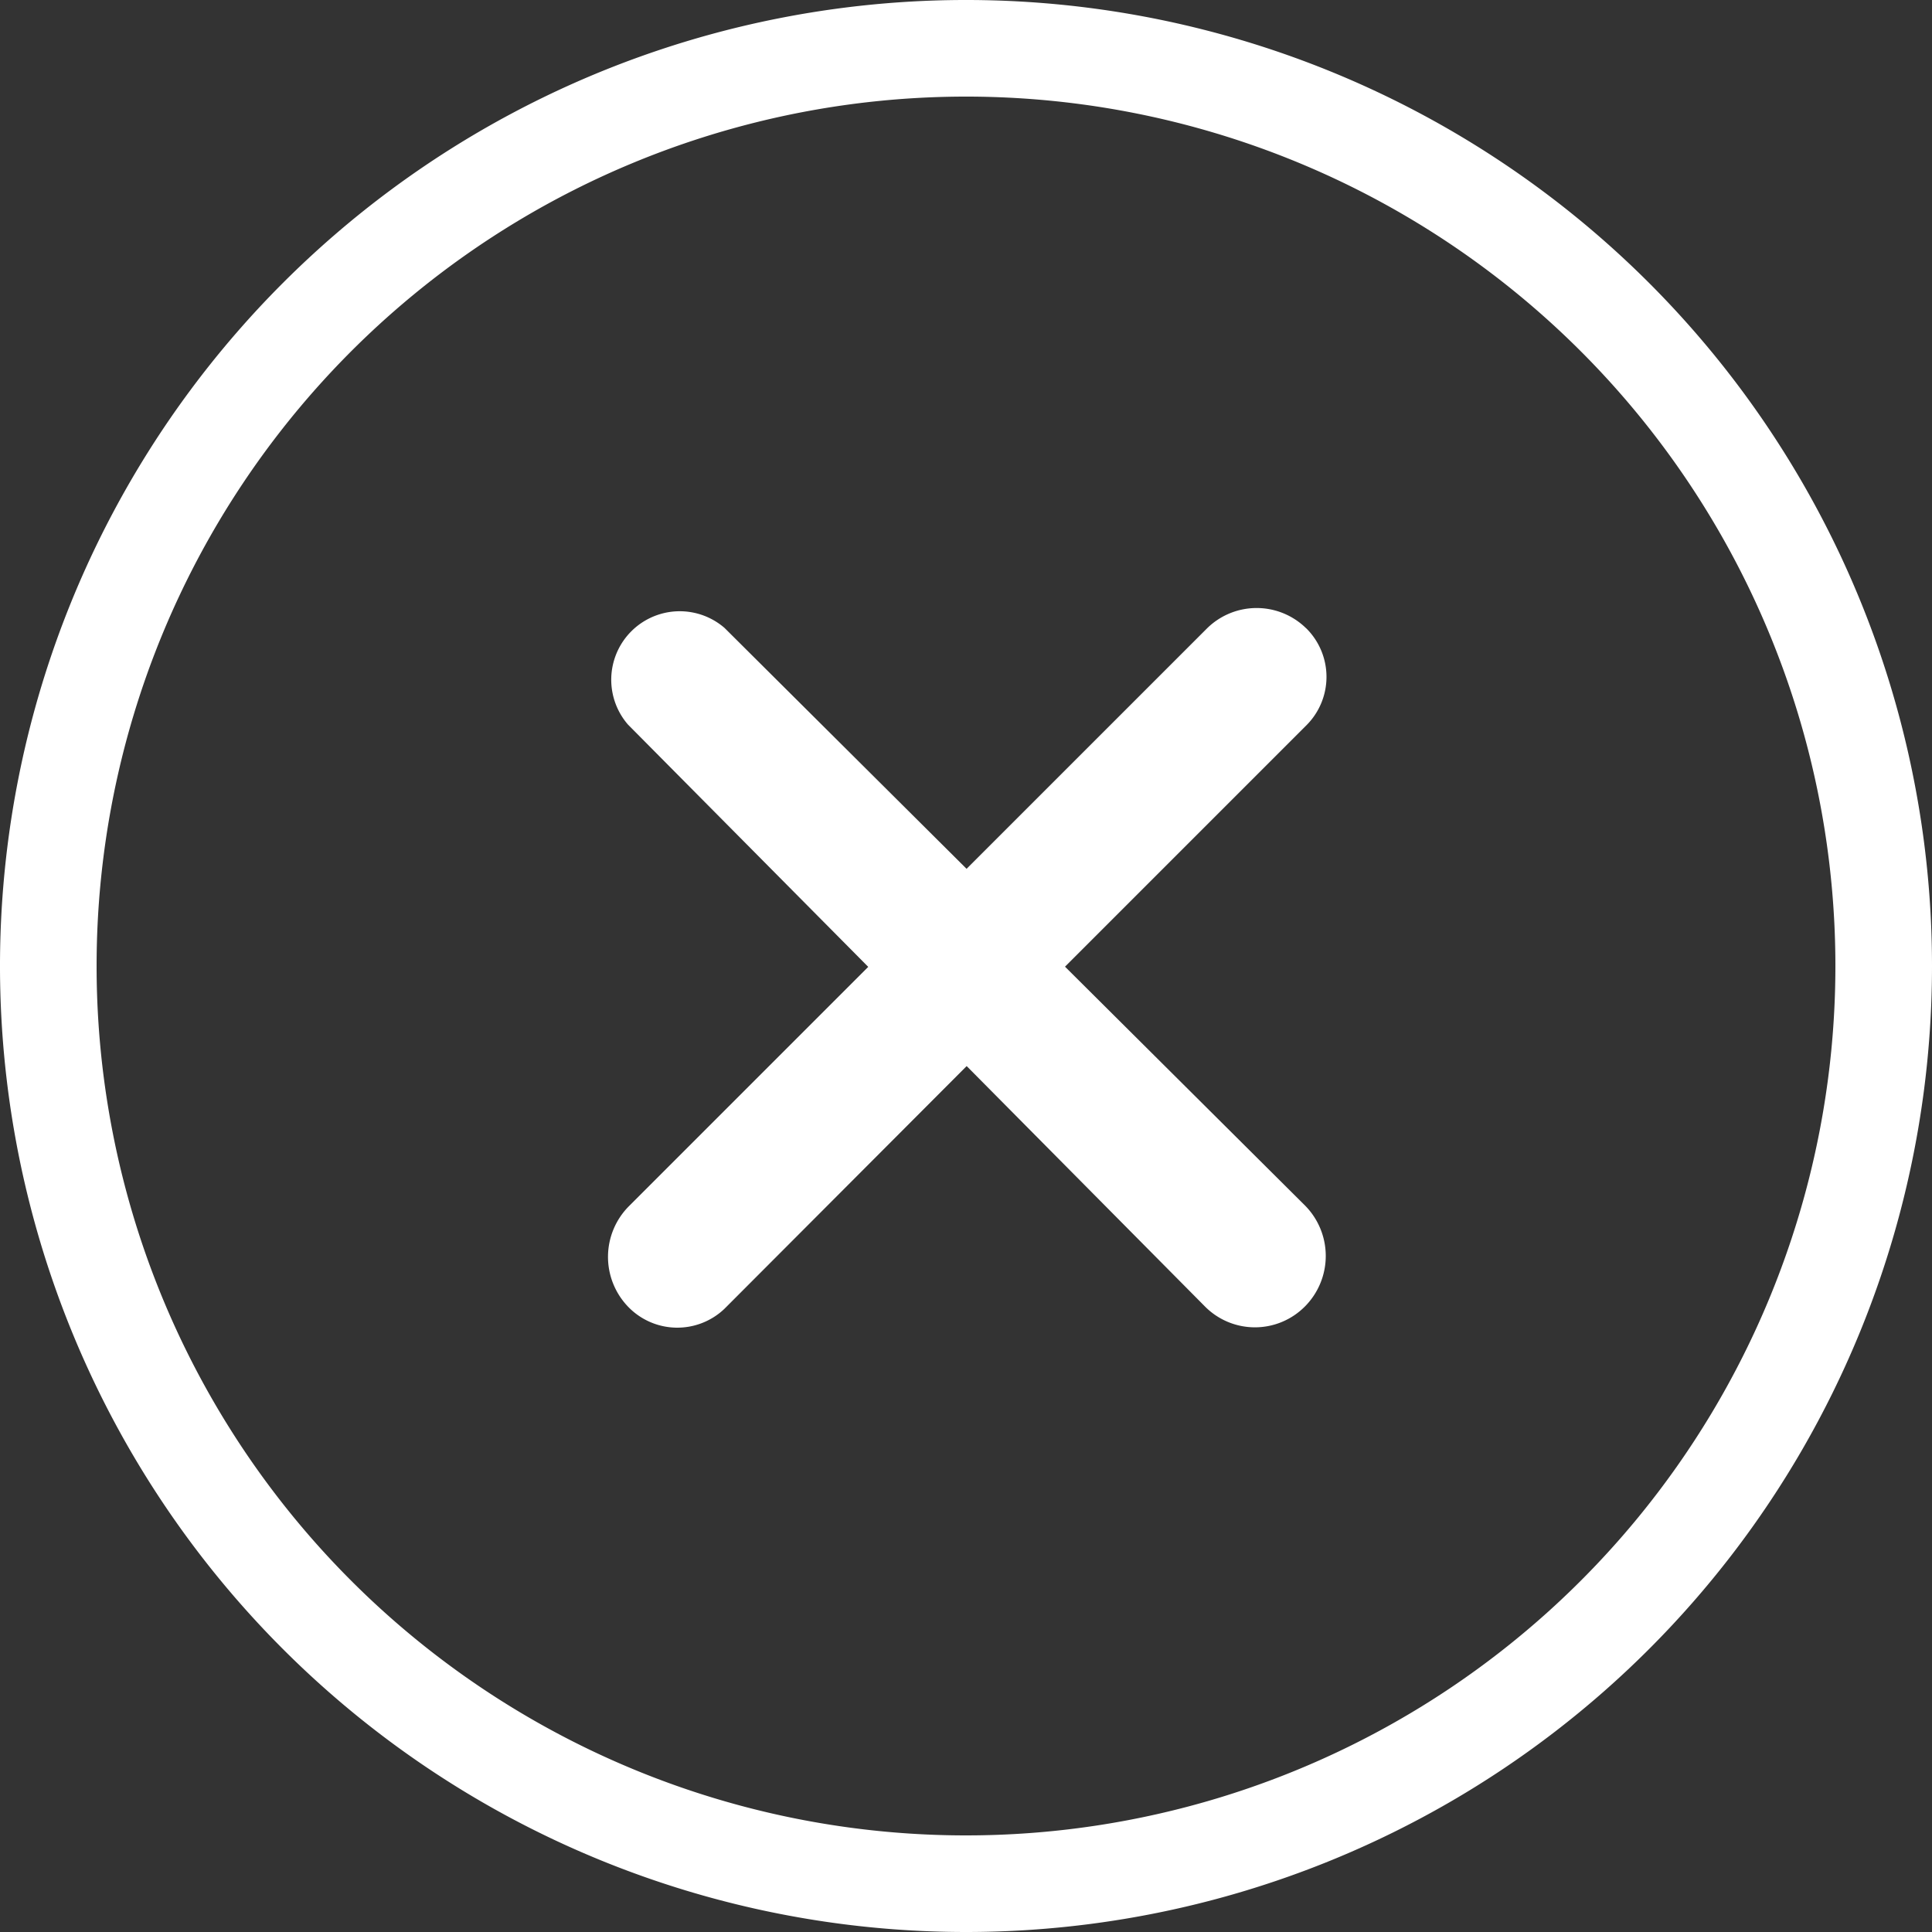 <svg xmlns="http://www.w3.org/2000/svg" id="icon_off" width="20" height="20" viewBox="0 0 20 20">
    <rect x="0" y="0" width="20" height="20" fill="#333333" stroke="none"/>
    <defs>
        <style>
            .cls-1{fill:#fff}
        </style>
    </defs>
    <g id="SIGNIN-01B-PASSWORD-HIDDEN" transform="translate(-988 -607)">
        <g id="Group-6" transform="translate(610 180)">
            <g id="verification" transform="translate(126 423)">
                <g id="button_delete" transform="translate(252 4)">
                    <path id="Combined-Shape" d="M10.007 11.036l-2.495 2.5-.013.013a.707.707 0 0 1-1-.025.744.744 0 0 1 .013-1.039l2.476-2.476L6.5 7.5a.709.709 0 0 1 1-1l2.506 2.494 2.485-2.485a.731.731 0 0 1 1.026-.009l.008.007a.708.708 0 0 1 0 1l-2.5 2.5 2.481 2.469a.742.742 0 0 1 .006 1.045l-.006.006a.728.728 0 0 1-1.03 0zM10 20a10 10 0 1 1 10-10 10 10 0 0 1-10 10zm0-1a9 9 0 1 0-9-9 9 9 0 0 0 9 9z" class="cls-1"/>
                </g>
            </g>
        </g>
    </g>
</svg>
